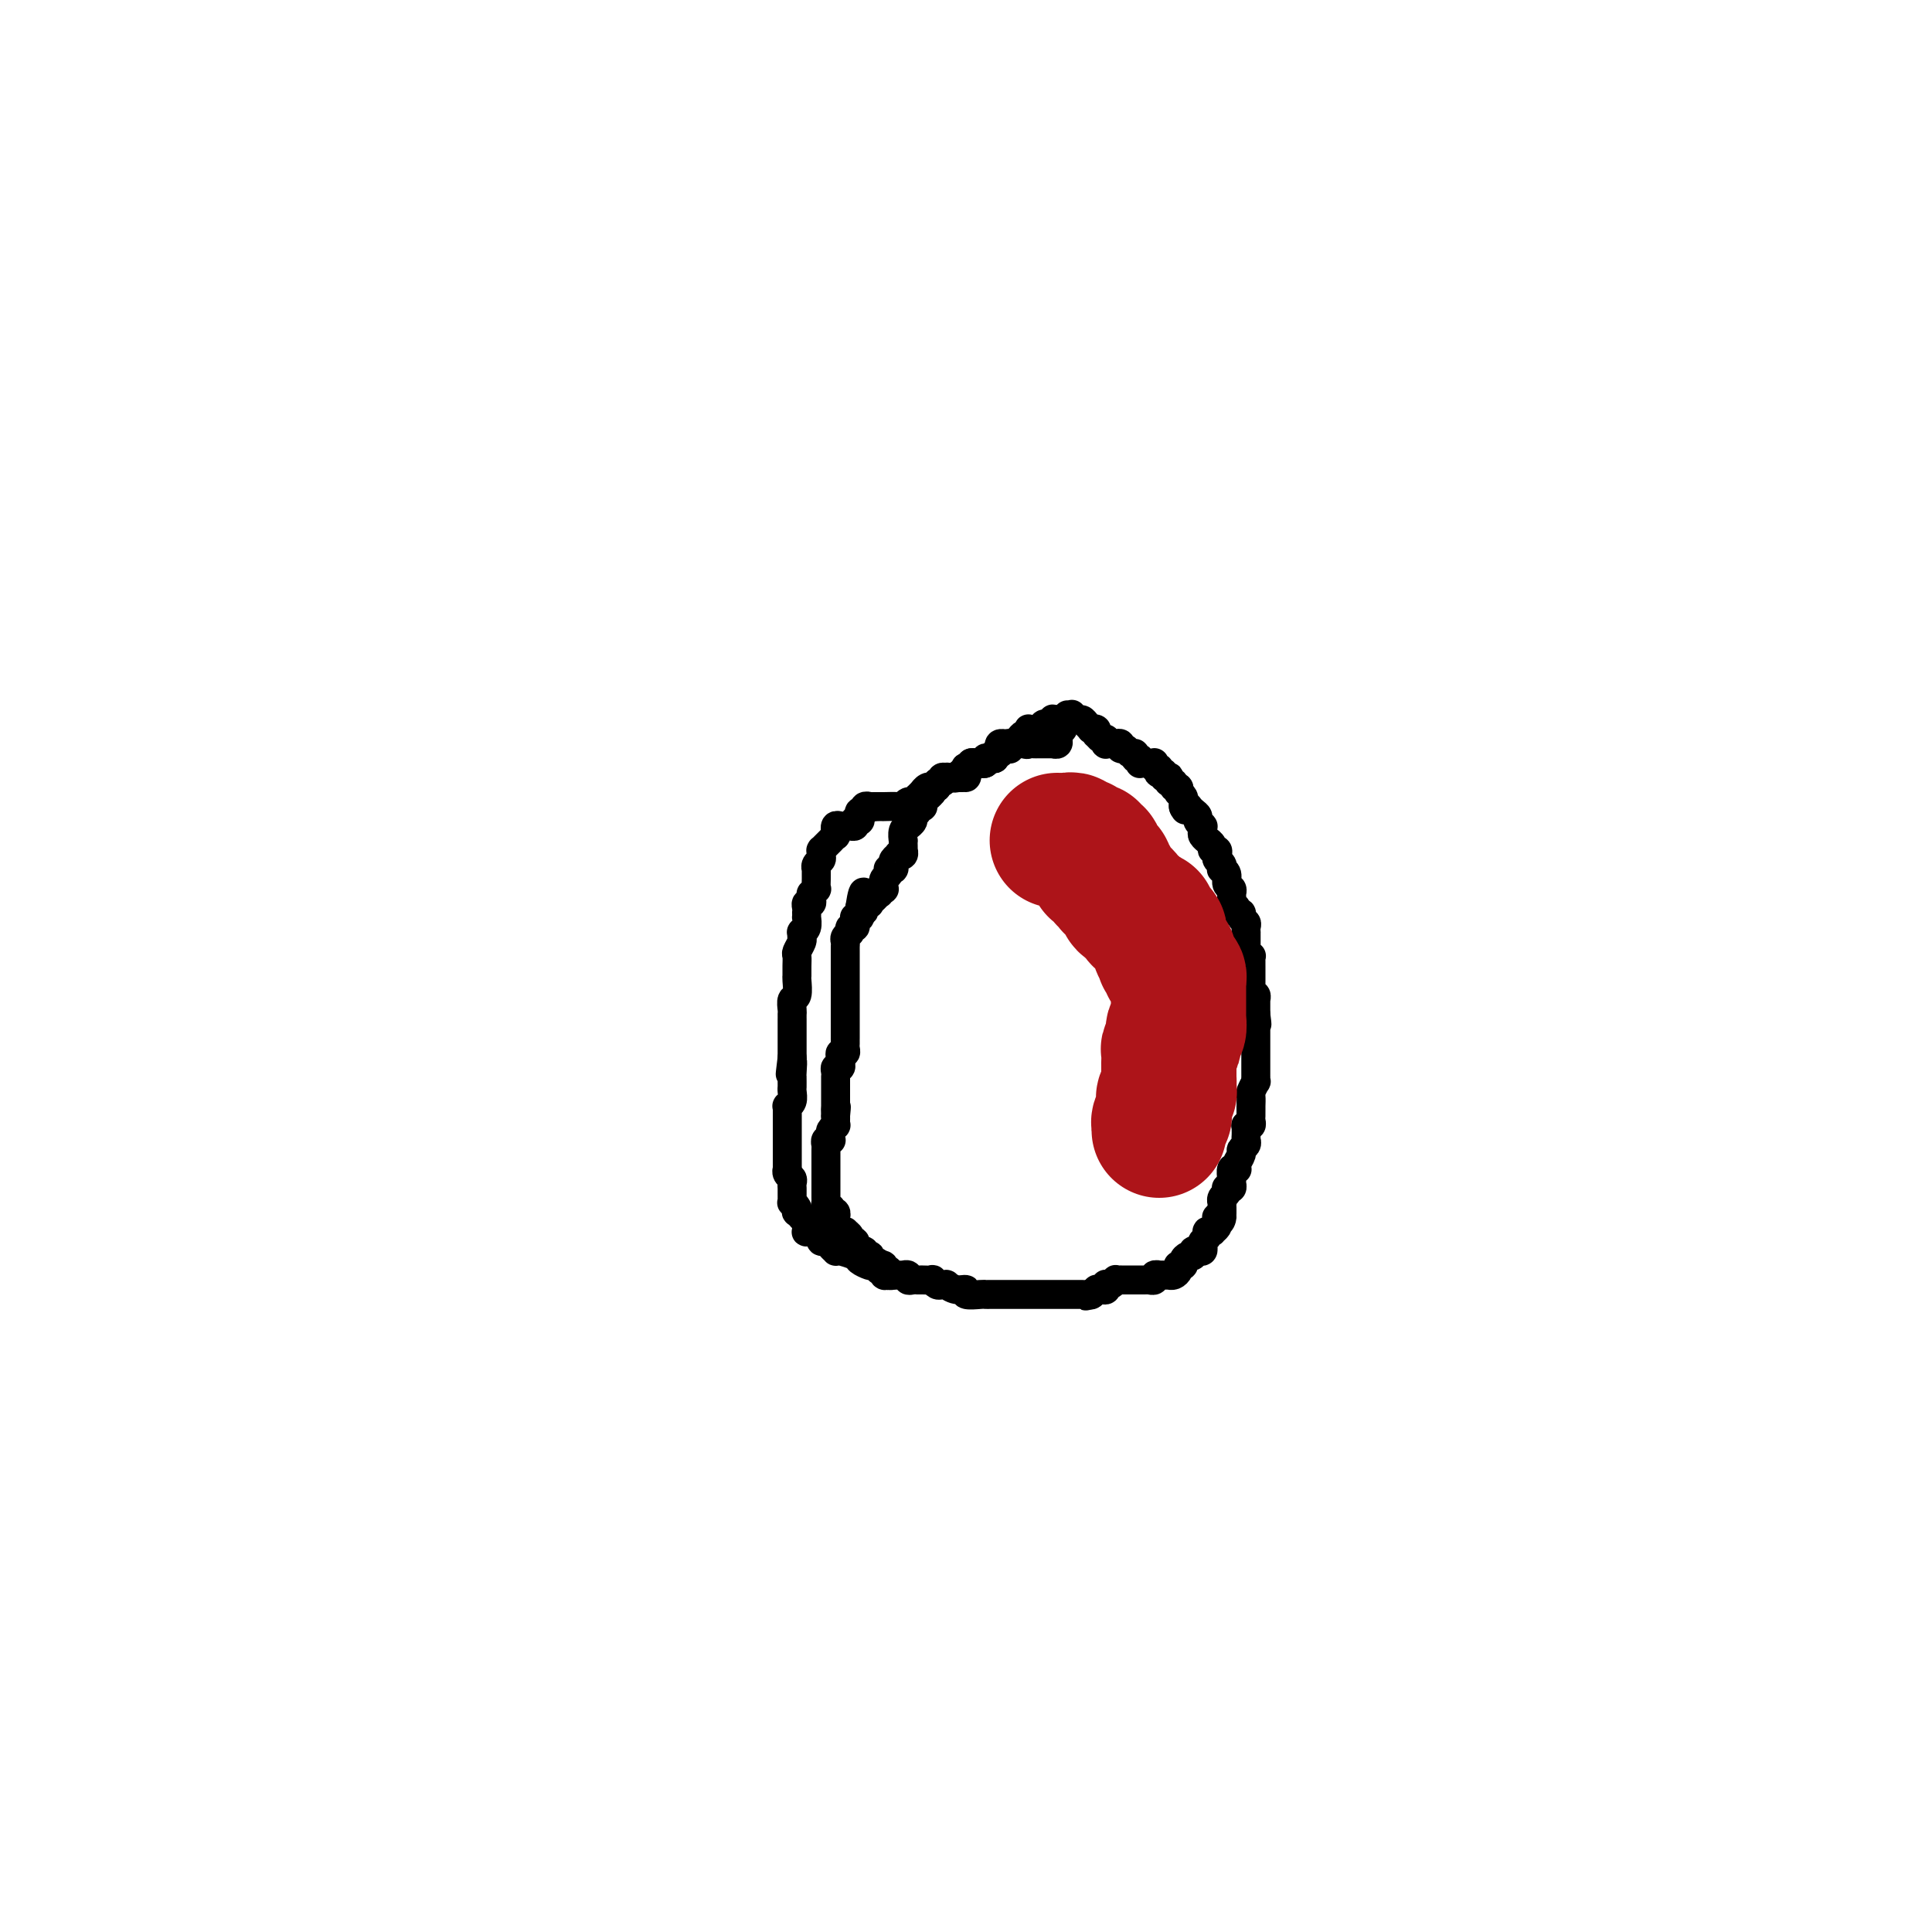 <svg viewBox='0 0 400 400' version='1.1' xmlns='http://www.w3.org/2000/svg' xmlns:xlink='http://www.w3.org/1999/xlink'><g fill='none' stroke='#000000' stroke-width='6' stroke-linecap='round' stroke-linejoin='round'><path d='M221,148c0.424,0.002 0.849,0.005 1,0c0.151,-0.005 0.029,-0.016 0,0c-0.029,0.016 0.033,0.060 0,0c-0.033,-0.060 -0.163,-0.222 0,0c0.163,0.222 0.618,0.830 1,1c0.382,0.170 0.690,-0.098 1,0c0.310,0.098 0.623,0.561 1,1c0.377,0.439 0.819,0.854 1,1c0.181,0.146 0.100,0.024 0,0c-0.100,-0.024 -0.220,0.050 0,0c0.220,-0.050 0.781,-0.225 1,0c0.219,0.225 0.098,0.849 0,1c-0.098,0.151 -0.171,-0.170 0,0c0.171,0.170 0.586,0.830 1,1c0.414,0.170 0.828,-0.151 1,0c0.172,0.151 0.103,0.772 0,1c-0.103,0.228 -0.239,0.061 0,0c0.239,-0.061 0.853,-0.018 1,0c0.147,0.018 -0.172,0.009 0,0c0.172,-0.009 0.834,-0.018 1,0c0.166,0.018 -0.163,0.061 0,0c0.163,-0.061 0.818,-0.228 1,0c0.182,0.228 -0.110,0.850 0,1c0.110,0.150 0.622,-0.171 1,0c0.378,0.171 0.623,0.834 1,1c0.377,0.166 0.886,-0.166 1,0c0.114,0.166 -0.166,0.829 0,1c0.166,0.171 0.780,-0.150 1,0c0.220,0.150 0.048,0.772 0,1c-0.048,0.228 0.029,0.061 0,0c-0.029,-0.061 -0.166,-0.016 0,0c0.166,0.016 0.633,0.003 1,0c0.367,-0.003 0.633,0.003 1,0c0.367,-0.003 0.834,-0.016 1,0c0.166,0.016 0.031,0.061 0,0c-0.031,-0.061 0.043,-0.226 0,0c-0.043,0.226 -0.204,0.844 0,1c0.204,0.156 0.772,-0.151 1,0c0.228,0.151 0.117,0.759 0,1c-0.117,0.241 -0.241,0.116 0,0c0.241,-0.116 0.848,-0.223 1,0c0.152,0.223 -0.151,0.777 0,1c0.151,0.223 0.758,0.116 1,0c0.242,-0.116 0.121,-0.243 0,0c-0.121,0.243 -0.242,0.854 0,1c0.242,0.146 0.849,-0.172 1,0c0.151,0.172 -0.152,0.834 0,1c0.152,0.166 0.759,-0.163 1,0c0.241,0.163 0.117,0.817 0,1c-0.117,0.183 -0.227,-0.106 0,0c0.227,0.106 0.792,0.605 1,1c0.208,0.395 0.059,0.684 0,1c-0.059,0.316 -0.030,0.658 0,1'/><path d='M245,167c0.864,1.389 0.025,0.361 0,0c-0.025,-0.361 0.763,-0.056 1,0c0.237,0.056 -0.076,-0.139 0,0c0.076,0.139 0.542,0.612 1,1c0.458,0.388 0.907,0.692 1,1c0.093,0.308 -0.171,0.622 0,1c0.171,0.378 0.777,0.822 1,1c0.223,0.178 0.064,0.090 0,0c-0.064,-0.090 -0.032,-0.183 0,0c0.032,0.183 0.065,0.640 0,1c-0.065,0.360 -0.229,0.622 0,1c0.229,0.378 0.850,0.871 1,1c0.150,0.129 -0.170,-0.106 0,0c0.170,0.106 0.829,0.553 1,1c0.171,0.447 -0.147,0.893 0,1c0.147,0.107 0.758,-0.125 1,0c0.242,0.125 0.116,0.607 0,1c-0.116,0.393 -0.223,0.696 0,1c0.223,0.304 0.777,0.610 1,1c0.223,0.390 0.116,0.864 0,1c-0.116,0.136 -0.241,-0.066 0,0c0.241,0.066 0.850,0.399 1,1c0.150,0.601 -0.157,1.471 0,2c0.157,0.529 0.778,0.719 1,1c0.222,0.281 0.044,0.654 0,1c-0.044,0.346 0.045,0.666 0,1c-0.045,0.334 -0.223,0.681 0,1c0.223,0.319 0.848,0.610 1,1c0.152,0.390 -0.170,0.878 0,1c0.170,0.122 0.830,-0.121 1,0c0.170,0.121 -0.151,0.607 0,1c0.151,0.393 0.772,0.694 1,1c0.228,0.306 0.061,0.617 0,1c-0.061,0.383 -0.016,0.837 0,1c0.016,0.163 0.004,0.033 0,0c-0.004,-0.033 -0.001,0.029 0,0c0.001,-0.029 0.000,-0.149 0,0c-0.000,0.149 -0.000,0.566 0,1c0.000,0.434 0.000,0.886 0,1c-0.000,0.114 -0.001,-0.109 0,0c0.001,0.109 0.004,0.551 0,1c-0.004,0.449 -0.015,0.904 0,1c0.015,0.096 0.057,-0.168 0,0c-0.057,0.168 -0.211,0.767 0,1c0.211,0.233 0.789,0.100 1,0c0.211,-0.100 0.057,-0.168 0,0c-0.057,0.168 -0.015,0.571 0,1c0.015,0.429 0.004,0.885 0,1c-0.004,0.115 -0.001,-0.110 0,0c0.001,0.110 0.000,0.554 0,1c-0.000,0.446 0.000,0.893 0,1c-0.000,0.107 -0.001,-0.125 0,0c0.001,0.125 0.004,0.607 0,1c-0.004,0.393 -0.015,0.698 0,1c0.015,0.302 0.057,0.603 0,1c-0.057,0.397 -0.211,0.890 0,1c0.211,0.110 0.789,-0.164 1,0c0.211,0.164 0.057,0.765 0,1c-0.057,0.235 -0.015,0.105 0,0c0.015,-0.105 0.004,-0.186 0,0c-0.004,0.186 -0.001,0.637 0,1c0.001,0.363 0.000,0.636 0,1c-0.000,0.364 -0.000,0.818 0,1c0.000,0.182 0.000,0.091 0,0'/><path d='M260,210c0.464,3.487 0.124,1.704 0,1c-0.124,-0.704 -0.033,-0.330 0,0c0.033,0.330 0.009,0.614 0,1c-0.009,0.386 -0.002,0.873 0,1c0.002,0.127 0.001,-0.106 0,0c-0.001,0.106 -0.000,0.549 0,1c0.000,0.451 0.000,0.908 0,1c-0.000,0.092 -0.000,-0.183 0,0c0.000,0.183 0.000,0.822 0,1c-0.000,0.178 -0.000,-0.106 0,0c0.000,0.106 0.000,0.603 0,1c-0.000,0.397 0.000,0.694 0,1c-0.000,0.306 -0.000,0.621 0,1c0.000,0.379 0.000,0.822 0,1c-0.000,0.178 -0.000,0.090 0,0c0.000,-0.090 0.000,-0.183 0,0c-0.000,0.183 -0.000,0.642 0,1c0.000,0.358 0.001,0.616 0,1c-0.001,0.384 -0.004,0.895 0,1c0.004,0.105 0.015,-0.194 0,0c-0.015,0.194 -0.057,0.883 0,1c0.057,0.117 0.211,-0.336 0,0c-0.211,0.336 -0.789,1.462 -1,2c-0.211,0.538 -0.057,0.487 0,1c0.057,0.513 0.015,1.591 0,2c-0.015,0.409 -0.004,0.151 0,0c0.004,-0.151 0.002,-0.194 0,0c-0.002,0.194 -0.004,0.626 0,1c0.004,0.374 0.015,0.689 0,1c-0.015,0.311 -0.057,0.618 0,1c0.057,0.382 0.211,0.838 0,1c-0.211,0.162 -0.789,0.028 -1,0c-0.211,-0.028 -0.057,0.048 0,0c0.057,-0.048 0.015,-0.220 0,0c-0.015,0.220 -0.003,0.832 0,1c0.003,0.168 -0.003,-0.110 0,0c0.003,0.110 0.016,0.606 0,1c-0.016,0.394 -0.061,0.687 0,1c0.061,0.313 0.226,0.648 0,1c-0.226,0.352 -0.844,0.722 -1,1c-0.156,0.278 0.151,0.465 0,1c-0.151,0.535 -0.758,1.418 -1,2c-0.242,0.582 -0.118,0.863 0,1c0.118,0.137 0.229,0.132 0,0c-0.229,-0.132 -0.797,-0.389 -1,0c-0.203,0.389 -0.041,1.424 0,2c0.041,0.576 -0.041,0.693 0,1c0.041,0.307 0.203,0.803 0,1c-0.203,0.197 -0.772,0.095 -1,0c-0.228,-0.095 -0.114,-0.184 0,0c0.114,0.184 0.227,0.641 0,1c-0.227,0.359 -0.793,0.622 -1,1c-0.207,0.378 -0.056,0.872 0,1c0.056,0.128 0.015,-0.110 0,0c-0.015,0.110 -0.004,0.568 0,1c0.004,0.432 0.001,0.838 0,1c-0.001,0.162 -0.001,0.081 0,0'/><path d='M253,251c-0.867,3.162 -0.035,1.568 0,1c0.035,-0.568 -0.727,-0.110 -1,0c-0.273,0.110 -0.058,-0.128 0,0c0.058,0.128 -0.041,0.623 0,1c0.041,0.377 0.221,0.636 0,1c-0.221,0.364 -0.843,0.833 -1,1c-0.157,0.167 0.150,0.034 0,0c-0.150,-0.034 -0.758,0.032 -1,0c-0.242,-0.032 -0.117,-0.163 0,0c0.117,0.163 0.225,0.618 0,1c-0.225,0.382 -0.782,0.690 -1,1c-0.218,0.310 -0.096,0.623 0,1c0.096,0.377 0.167,0.818 0,1c-0.167,0.182 -0.571,0.104 -1,0c-0.429,-0.104 -0.885,-0.234 -1,0c-0.115,0.234 0.109,0.833 0,1c-0.109,0.167 -0.551,-0.099 -1,0c-0.449,0.099 -0.905,0.562 -1,1c-0.095,0.438 0.171,0.852 0,1c-0.171,0.148 -0.781,0.029 -1,0c-0.219,-0.029 -0.048,0.031 0,0c0.048,-0.031 -0.026,-0.152 0,0c0.026,0.152 0.153,0.577 0,1c-0.153,0.423 -0.585,0.845 -1,1c-0.415,0.155 -0.814,0.042 -1,0c-0.186,-0.042 -0.159,-0.012 0,0c0.159,0.012 0.450,0.007 0,0c-0.450,-0.007 -1.641,-0.016 -2,0c-0.359,0.016 0.115,0.057 0,0c-0.115,-0.057 -0.818,-0.211 -1,0c-0.182,0.211 0.158,0.789 0,1c-0.158,0.211 -0.813,0.057 -1,0c-0.187,-0.057 0.094,-0.015 0,0c-0.094,0.015 -0.563,0.004 -1,0c-0.437,-0.004 -0.841,-0.001 -1,0c-0.159,0.001 -0.071,0.000 0,0c0.071,-0.000 0.125,-0.000 0,0c-0.125,0.000 -0.430,0.000 -1,0c-0.570,-0.000 -1.406,-0.001 -2,0c-0.594,0.001 -0.947,0.004 -1,0c-0.053,-0.004 0.192,-0.015 0,0c-0.192,0.015 -0.822,0.056 -1,0c-0.178,-0.056 0.097,-0.207 0,0c-0.097,0.207 -0.564,0.773 -1,1c-0.436,0.227 -0.839,0.114 -1,0c-0.161,-0.114 -0.081,-0.228 0,0c0.081,0.228 0.162,0.797 0,1c-0.162,0.203 -0.565,0.041 -1,0c-0.435,-0.041 -0.900,0.041 -1,0c-0.100,-0.041 0.165,-0.203 0,0c-0.165,0.203 -0.762,0.772 -1,1c-0.238,0.228 -0.119,0.114 0,0'/><path d='M226,268c-2.428,0.619 -0.497,0.166 0,0c0.497,-0.166 -0.442,-0.044 -1,0c-0.558,0.044 -0.737,0.012 -1,0c-0.263,-0.012 -0.609,-0.003 -1,0c-0.391,0.003 -0.825,0.001 -1,0c-0.175,-0.001 -0.089,-0.000 0,0c0.089,0.000 0.182,0.000 0,0c-0.182,-0.000 -0.639,-0.000 -1,0c-0.361,0.000 -0.626,0.000 -1,0c-0.374,-0.000 -0.856,-0.000 -1,0c-0.144,0.000 0.049,0.000 0,0c-0.049,-0.000 -0.342,-0.000 -1,0c-0.658,0.000 -1.683,0.000 -2,0c-0.317,-0.000 0.072,-0.000 0,0c-0.072,0.000 -0.607,0.000 -1,0c-0.393,-0.000 -0.644,0.000 -1,0c-0.356,-0.000 -0.816,-0.000 -1,0c-0.184,0.000 -0.090,0.000 0,0c0.090,-0.000 0.178,-0.000 0,0c-0.178,0.000 -0.620,0.000 -1,0c-0.380,-0.000 -0.697,-0.000 -1,0c-0.303,0.000 -0.592,0.000 -1,0c-0.408,-0.000 -0.935,-0.000 -1,0c-0.065,0.000 0.333,0.000 0,0c-0.333,-0.000 -1.396,-0.000 -2,0c-0.604,0.000 -0.748,0.001 -1,0c-0.252,-0.001 -0.612,-0.004 -1,0c-0.388,0.004 -0.803,0.016 -1,0c-0.197,-0.016 -0.176,-0.061 -1,0c-0.824,0.061 -2.493,0.227 -3,0c-0.507,-0.227 0.148,-0.846 0,-1c-0.148,-0.154 -1.100,0.156 -2,0c-0.900,-0.156 -1.748,-0.778 -2,-1c-0.252,-0.222 0.092,-0.046 0,0c-0.092,0.046 -0.621,-0.040 -1,0c-0.379,0.040 -0.610,0.207 -1,0c-0.390,-0.207 -0.941,-0.788 -1,-1c-0.059,-0.212 0.372,-0.057 0,0c-0.372,0.057 -1.549,0.015 -2,0c-0.451,-0.015 -0.176,-0.004 0,0c0.176,0.004 0.253,0.002 0,0c-0.253,-0.002 -0.837,-0.004 -1,0c-0.163,0.004 0.096,0.015 0,0c-0.096,-0.015 -0.548,-0.057 -1,0c-0.452,0.057 -0.905,0.211 -1,0c-0.095,-0.211 0.168,-0.789 0,-1c-0.168,-0.211 -0.766,-0.057 -1,0c-0.234,0.057 -0.105,0.016 0,0c0.105,-0.016 0.187,-0.008 0,0c-0.187,0.008 -0.642,0.016 -1,0c-0.358,-0.016 -0.618,-0.056 -1,0c-0.382,0.056 -0.886,0.207 -1,0c-0.114,-0.207 0.163,-0.774 0,-1c-0.163,-0.226 -0.765,-0.112 -1,0c-0.235,0.112 -0.102,0.223 0,0c0.102,-0.223 0.172,-0.778 0,-1c-0.172,-0.222 -0.586,-0.111 -1,0'/><path d='M182,262c-2.740,-0.863 -0.589,-0.021 0,0c0.589,0.021 -0.382,-0.778 -1,-1c-0.618,-0.222 -0.882,0.133 -1,0c-0.118,-0.133 -0.088,-0.753 0,-1c0.088,-0.247 0.235,-0.119 0,0c-0.235,0.119 -0.851,0.229 -1,0c-0.149,-0.229 0.170,-0.797 0,-1c-0.170,-0.203 -0.831,-0.039 -1,0c-0.169,0.039 0.152,-0.046 0,0c-0.152,0.046 -0.777,0.223 -1,0c-0.223,-0.223 -0.045,-0.847 0,-1c0.045,-0.153 -0.045,0.166 0,0c0.045,-0.166 0.223,-0.815 0,-1c-0.223,-0.185 -0.848,0.094 -1,0c-0.152,-0.094 0.171,-0.561 0,-1c-0.171,-0.439 -0.834,-0.849 -1,-1c-0.166,-0.151 0.166,-0.043 0,0c-0.166,0.043 -0.829,0.022 -1,0c-0.171,-0.022 0.150,-0.043 0,0c-0.150,0.043 -0.772,0.151 -1,0c-0.228,-0.151 -0.061,-0.563 0,-1c0.061,-0.437 0.016,-0.901 0,-1c-0.016,-0.099 -0.003,0.166 0,0c0.003,-0.166 -0.003,-0.763 0,-1c0.003,-0.237 0.015,-0.115 0,0c-0.015,0.115 -0.055,0.223 0,0c0.055,-0.223 0.207,-0.777 0,-1c-0.207,-0.223 -0.773,-0.116 -1,0c-0.227,0.116 -0.113,0.242 0,0c0.113,-0.242 0.226,-0.853 0,-1c-0.226,-0.147 -0.793,0.168 -1,0c-0.207,-0.168 -0.056,-0.819 0,-1c0.056,-0.181 0.015,0.109 0,0c-0.015,-0.109 -0.004,-0.617 0,-1c0.004,-0.383 0.001,-0.642 0,-1c-0.001,-0.358 -0.000,-0.817 0,-1c0.000,-0.183 0.000,-0.090 0,0c-0.000,0.090 -0.000,0.178 0,0c0.000,-0.178 0.000,-0.622 0,-1c-0.000,-0.378 -0.000,-0.689 0,-1c0.000,-0.311 0.000,-0.622 0,-1c-0.000,-0.378 -0.000,-0.822 0,-1c0.000,-0.178 0.000,-0.090 0,0c-0.000,0.090 -0.000,0.183 0,0c0.000,-0.183 0.000,-0.640 0,-1c-0.000,-0.360 -0.000,-0.622 0,-1c0.000,-0.378 0.000,-0.871 0,-1c-0.000,-0.129 -0.001,0.105 0,0c0.001,-0.105 0.004,-0.550 0,-1c-0.004,-0.450 -0.015,-0.904 0,-1c0.015,-0.096 0.057,0.167 0,0c-0.057,-0.167 -0.212,-0.766 0,-1c0.212,-0.234 0.793,-0.105 1,0c0.207,0.105 0.041,0.187 0,0c-0.041,-0.187 0.041,-0.641 0,-1c-0.041,-0.359 -0.207,-0.621 0,-1c0.207,-0.379 0.788,-0.875 1,-1c0.212,-0.125 0.057,0.120 0,0c-0.057,-0.120 -0.016,-0.606 0,-1c0.016,-0.394 0.008,-0.697 0,-1'/><path d='M173,231c0.309,-3.106 0.083,-1.373 0,-1c-0.083,0.373 -0.022,-0.616 0,-1c0.022,-0.384 0.006,-0.163 0,0c-0.006,0.163 -0.002,0.269 0,0c0.002,-0.269 0.000,-0.912 0,-1c-0.000,-0.088 -0.000,0.379 0,0c0.000,-0.379 0.000,-1.603 0,-2c-0.000,-0.397 0.000,0.033 0,0c-0.000,-0.033 -0.000,-0.530 0,-1c0.000,-0.470 0.000,-0.913 0,-1c-0.000,-0.087 -0.001,0.183 0,0c0.001,-0.183 0.004,-0.819 0,-1c-0.004,-0.181 -0.015,0.091 0,0c0.015,-0.091 0.057,-0.546 0,-1c-0.057,-0.454 -0.211,-0.905 0,-1c0.211,-0.095 0.789,0.168 1,0c0.211,-0.168 0.056,-0.767 0,-1c-0.056,-0.233 -0.011,-0.100 0,0c0.011,0.100 -0.011,0.167 0,0c0.011,-0.167 0.056,-0.569 0,-1c-0.056,-0.431 -0.211,-0.890 0,-1c0.211,-0.110 0.789,0.130 1,0c0.211,-0.130 0.057,-0.631 0,-1c-0.057,-0.369 -0.015,-0.606 0,-1c0.015,-0.394 0.004,-0.946 0,-1c-0.004,-0.054 -0.001,0.389 0,0c0.001,-0.389 0.000,-1.611 0,-2c-0.000,-0.389 -0.000,0.054 0,0c0.000,-0.054 0.000,-0.606 0,-1c-0.000,-0.394 -0.000,-0.630 0,-1c0.000,-0.370 0.000,-0.873 0,-1c-0.000,-0.127 -0.000,0.124 0,0c0.000,-0.124 0.000,-0.621 0,-1c-0.000,-0.379 -0.000,-0.640 0,-1c0.000,-0.360 0.000,-0.817 0,-1c-0.000,-0.183 -0.000,-0.090 0,0c0.000,0.090 0.000,0.179 0,0c-0.000,-0.179 0.000,-0.626 0,-1c-0.000,-0.374 -0.000,-0.674 0,-1c0.000,-0.326 0.000,-0.679 0,-1c-0.000,-0.321 -0.000,-0.612 0,-1c0.000,-0.388 0.000,-0.874 0,-1c-0.000,-0.126 -0.000,0.107 0,0c0.000,-0.107 0.000,-0.554 0,-1c-0.000,-0.446 -0.000,-0.889 0,-1c0.000,-0.111 0.000,0.111 0,0c-0.000,-0.111 -0.000,-0.554 0,-1c0.000,-0.446 0.000,-0.893 0,-1c-0.000,-0.107 -0.001,0.126 0,0c0.001,-0.126 0.004,-0.612 0,-1c-0.004,-0.388 -0.015,-0.679 0,-1c0.015,-0.321 0.057,-0.673 0,-1c-0.057,-0.327 -0.212,-0.627 0,-1c0.212,-0.373 0.793,-0.817 1,-1c0.207,-0.183 0.041,-0.104 0,0c-0.041,0.104 0.042,0.235 0,0c-0.042,-0.235 -0.208,-0.834 0,-1c0.208,-0.166 0.792,0.100 1,0c0.208,-0.100 0.042,-0.567 0,-1c-0.042,-0.433 0.041,-0.833 0,-1c-0.041,-0.167 -0.207,-0.100 0,0c0.207,0.100 0.788,0.233 1,0c0.212,-0.233 0.057,-0.832 0,-1c-0.057,-0.168 -0.016,0.095 0,0c0.016,-0.095 0.008,-0.547 0,-1'/><path d='M178,188c1.017,-6.592 1.060,-1.573 1,0c-0.060,1.573 -0.223,-0.301 0,-1c0.223,-0.699 0.830,-0.225 1,0c0.170,0.225 -0.099,0.200 0,0c0.099,-0.200 0.566,-0.576 1,-1c0.434,-0.424 0.834,-0.897 1,-1c0.166,-0.103 0.097,0.165 0,0c-0.097,-0.165 -0.222,-0.761 0,-1c0.222,-0.239 0.791,-0.120 1,0c0.209,0.120 0.060,0.239 0,0c-0.060,-0.239 -0.030,-0.838 0,-1c0.030,-0.162 0.060,0.114 0,0c-0.060,-0.114 -0.208,-0.618 0,-1c0.208,-0.382 0.774,-0.641 1,-1c0.226,-0.359 0.112,-0.817 0,-1c-0.112,-0.183 -0.222,-0.091 0,0c0.222,0.091 0.776,0.182 1,0c0.224,-0.182 0.116,-0.636 0,-1c-0.116,-0.364 -0.241,-0.637 0,-1c0.241,-0.363 0.849,-0.814 1,-1c0.151,-0.186 -0.156,-0.106 0,0c0.156,0.106 0.774,0.240 1,0c0.226,-0.240 0.061,-0.853 0,-1c-0.061,-0.147 -0.016,0.173 0,0c0.016,-0.173 0.003,-0.837 0,-1c-0.003,-0.163 0.003,0.177 0,0c-0.003,-0.177 -0.015,-0.871 0,-1c0.015,-0.129 0.055,0.306 0,0c-0.055,-0.306 -0.207,-1.353 0,-2c0.207,-0.647 0.772,-0.894 1,-1c0.228,-0.106 0.117,-0.070 0,0c-0.117,0.070 -0.241,0.173 0,0c0.241,-0.173 0.848,-0.621 1,-1c0.152,-0.379 -0.152,-0.690 0,-1c0.152,-0.310 0.759,-0.618 1,-1c0.241,-0.382 0.117,-0.837 0,-1c-0.117,-0.163 -0.228,-0.034 0,0c0.228,0.034 0.796,-0.028 1,0c0.204,0.028 0.044,0.148 0,0c-0.044,-0.148 0.027,-0.562 0,-1c-0.027,-0.438 -0.151,-0.901 0,-1c0.151,-0.099 0.577,0.166 1,0c0.423,-0.166 0.844,-0.763 1,-1c0.156,-0.237 0.046,-0.115 0,0c-0.046,0.115 -0.027,0.223 0,0c0.027,-0.223 0.064,-0.777 0,-1c-0.064,-0.223 -0.228,-0.116 0,0c0.228,0.116 0.850,0.241 1,0c0.150,-0.241 -0.170,-0.849 0,-1c0.170,-0.151 0.829,0.156 1,0c0.171,-0.156 -0.148,-0.774 0,-1c0.148,-0.226 0.762,-0.061 1,0c0.238,0.061 0.102,0.016 0,0c-0.102,-0.016 -0.168,-0.004 0,0c0.168,0.004 0.571,0.001 1,0c0.429,-0.001 0.885,-0.000 1,0c0.115,0.000 -0.110,0.000 0,0c0.110,-0.000 0.555,-0.000 1,0'/><path d='M199,161c1.618,-0.863 1.165,-0.021 1,0c-0.165,0.021 -0.040,-0.778 0,-1c0.040,-0.222 -0.004,0.133 0,0c0.004,-0.133 0.056,-0.754 0,-1c-0.056,-0.246 -0.222,-0.119 0,0c0.222,0.119 0.830,0.228 1,0c0.170,-0.228 -0.099,-0.793 0,-1c0.099,-0.207 0.566,-0.054 1,0c0.434,0.054 0.833,0.011 1,0c0.167,-0.011 0.100,0.011 0,0c-0.100,-0.011 -0.233,-0.054 0,0c0.233,0.054 0.833,0.207 1,0c0.167,-0.207 -0.100,-0.772 0,-1c0.100,-0.228 0.566,-0.117 1,0c0.434,0.117 0.837,0.242 1,0c0.163,-0.242 0.086,-0.850 0,-1c-0.086,-0.150 -0.181,0.157 0,0c0.181,-0.157 0.637,-0.778 1,-1c0.363,-0.222 0.632,-0.045 1,0c0.368,0.045 0.833,-0.040 1,0c0.167,0.040 0.035,0.207 0,0c-0.035,-0.207 0.028,-0.788 0,-1c-0.028,-0.212 -0.148,-0.057 0,0c0.148,0.057 0.565,0.015 1,0c0.435,-0.015 0.887,-0.004 1,0c0.113,0.004 -0.114,0.001 0,0c0.114,-0.001 0.569,-0.000 1,0c0.431,0.000 0.837,0.000 1,0c0.163,-0.000 0.081,-0.000 0,0'/><path d='M213,154c2.179,-1.083 0.626,-0.290 0,0c-0.626,0.290 -0.326,0.078 0,0c0.326,-0.078 0.679,-0.021 1,0c0.321,0.021 0.612,0.006 1,0c0.388,-0.006 0.873,-0.002 1,0c0.127,0.002 -0.106,0.002 0,0c0.106,-0.002 0.550,-0.004 1,0c0.450,0.004 0.905,0.016 1,0c0.095,-0.016 -0.170,-0.060 0,0c0.170,0.060 0.777,0.222 1,0c0.223,-0.222 0.064,-0.829 0,-1c-0.064,-0.171 -0.031,0.095 0,0c0.031,-0.095 0.062,-0.551 0,-1c-0.062,-0.449 -0.217,-0.891 0,-1c0.217,-0.109 0.805,0.114 1,0c0.195,-0.114 -0.003,-0.567 0,-1c0.003,-0.433 0.207,-0.848 0,-1c-0.207,-0.152 -0.825,-0.041 -1,0c-0.175,0.041 0.093,0.012 0,0c-0.093,-0.012 -0.546,-0.006 -1,0'/><path d='M218,149c-0.110,-0.551 0.115,0.570 0,1c-0.115,0.430 -0.570,0.168 -1,0c-0.430,-0.168 -0.836,-0.241 -1,0c-0.164,0.241 -0.086,0.797 0,1c0.086,0.203 0.181,0.053 0,0c-0.181,-0.053 -0.637,-0.011 -1,0c-0.363,0.011 -0.632,-0.011 -1,0c-0.368,0.011 -0.834,0.055 -1,0c-0.166,-0.055 -0.034,-0.208 0,0c0.034,0.208 -0.032,0.777 0,1c0.032,0.223 0.163,0.098 0,0c-0.163,-0.098 -0.618,-0.170 -1,0c-0.382,0.170 -0.690,0.581 -1,1c-0.310,0.419 -0.623,0.844 -1,1c-0.377,0.156 -0.818,0.042 -1,0c-0.182,-0.042 -0.105,-0.012 0,0c0.105,0.012 0.238,0.006 0,0c-0.238,-0.006 -0.847,-0.012 -1,0c-0.153,0.012 0.151,0.040 0,0c-0.151,-0.040 -0.758,-0.150 -1,0c-0.242,0.150 -0.121,0.561 0,1c0.121,0.439 0.240,0.906 0,1c-0.240,0.094 -0.839,-0.185 -1,0c-0.161,0.185 0.116,0.834 0,1c-0.116,0.166 -0.623,-0.152 -1,0c-0.377,0.152 -0.622,0.773 -1,1c-0.378,0.227 -0.890,0.060 -1,0c-0.110,-0.060 0.182,-0.012 0,0c-0.182,0.012 -0.837,-0.010 -1,0c-0.163,0.010 0.166,0.054 0,0c-0.166,-0.054 -0.828,-0.207 -1,0c-0.172,0.207 0.147,0.772 0,1c-0.147,0.228 -0.760,0.117 -1,0c-0.240,-0.117 -0.105,-0.242 0,0c0.105,0.242 0.182,0.849 0,1c-0.182,0.151 -0.623,-0.155 -1,0c-0.377,0.155 -0.689,0.773 -1,1c-0.311,0.227 -0.622,0.065 -1,0c-0.378,-0.065 -0.823,-0.033 -1,0c-0.177,0.033 -0.085,0.065 0,0c0.085,-0.065 0.162,-0.228 0,0c-0.162,0.228 -0.565,0.846 -1,1c-0.435,0.154 -0.904,-0.156 -1,0c-0.096,0.156 0.180,0.778 0,1c-0.180,0.222 -0.818,0.044 -1,0c-0.182,-0.044 0.091,0.045 0,0c-0.091,-0.045 -0.545,-0.223 -1,0c-0.455,0.223 -0.909,0.848 -1,1c-0.091,0.152 0.183,-0.171 0,0c-0.183,0.171 -0.823,0.834 -1,1c-0.177,0.166 0.110,-0.166 0,0c-0.110,0.166 -0.615,0.829 -1,1c-0.385,0.171 -0.648,-0.150 -1,0c-0.352,0.150 -0.792,0.772 -1,1c-0.208,0.228 -0.185,0.061 -1,0c-0.815,-0.061 -2.470,-0.016 -3,0c-0.530,0.016 0.064,0.004 0,0c-0.064,-0.004 -0.786,-0.001 -1,0c-0.214,0.001 0.082,0.000 0,0c-0.082,-0.000 -0.541,-0.000 -1,0'/><path d='M181,167c-1.399,0.172 -0.897,0.101 -1,0c-0.103,-0.101 -0.811,-0.234 -1,0c-0.189,0.234 0.142,0.833 0,1c-0.142,0.167 -0.756,-0.100 -1,0c-0.244,0.100 -0.117,0.566 0,1c0.117,0.434 0.225,0.834 0,1c-0.225,0.166 -0.781,0.097 -1,0c-0.219,-0.097 -0.100,-0.222 0,0c0.100,0.222 0.181,0.790 0,1c-0.181,0.210 -0.623,0.060 -1,0c-0.377,-0.060 -0.689,-0.031 -1,0c-0.311,0.031 -0.619,0.065 -1,0c-0.381,-0.065 -0.833,-0.229 -1,0c-0.167,0.229 -0.049,0.850 0,1c0.049,0.150 0.028,-0.171 0,0c-0.028,0.171 -0.063,0.833 0,1c0.063,0.167 0.223,-0.162 0,0c-0.223,0.162 -0.830,0.814 -1,1c-0.170,0.186 0.098,-0.095 0,0c-0.098,0.095 -0.562,0.564 -1,1c-0.438,0.436 -0.848,0.838 -1,1c-0.152,0.162 -0.044,0.085 0,0c0.044,-0.085 0.026,-0.177 0,0c-0.026,0.177 -0.060,0.622 0,1c0.060,0.378 0.212,0.689 0,1c-0.212,0.311 -0.789,0.623 -1,1c-0.211,0.377 -0.056,0.821 0,1c0.056,0.179 0.015,0.094 0,0c-0.015,-0.094 -0.003,-0.198 0,0c0.003,0.198 -0.003,0.698 0,1c0.003,0.302 0.015,0.406 0,1c-0.015,0.594 -0.057,1.679 0,2c0.057,0.321 0.212,-0.120 0,0c-0.212,0.120 -0.793,0.802 -1,1c-0.207,0.198 -0.041,-0.088 0,0c0.041,0.088 -0.041,0.549 0,1c0.041,0.451 0.207,0.890 0,1c-0.207,0.110 -0.788,-0.110 -1,0c-0.212,0.110 -0.057,0.550 0,1c0.057,0.450 0.016,0.912 0,1c-0.016,0.088 -0.008,-0.197 0,0c0.008,0.197 0.016,0.875 0,1c-0.016,0.125 -0.057,-0.303 0,0c0.057,0.303 0.212,1.337 0,2c-0.212,0.663 -0.793,0.955 -1,1c-0.207,0.045 -0.041,-0.157 0,0c0.041,0.157 -0.041,0.675 0,1c0.041,0.325 0.207,0.459 0,1c-0.207,0.541 -0.788,1.491 -1,2c-0.212,0.509 -0.056,0.578 0,1c0.056,0.422 0.011,1.197 0,2c-0.011,0.803 0.011,1.634 0,2c-0.011,0.366 -0.056,0.269 0,1c0.056,0.731 0.211,2.291 0,3c-0.211,0.709 -0.789,0.566 -1,1c-0.211,0.434 -0.057,1.445 0,2c0.057,0.555 0.015,0.654 0,1c-0.015,0.346 -0.004,0.938 0,1c0.004,0.062 0.001,-0.405 0,0c-0.001,0.405 -0.000,1.681 0,2c0.000,0.319 0.000,-0.319 0,0c-0.000,0.319 -0.000,1.594 0,2c0.000,0.406 0.000,-0.056 0,0c-0.000,0.056 -0.000,0.630 0,1c0.000,0.370 0.000,0.534 0,1c-0.000,0.466 -0.000,1.233 0,2'/><path d='M164,219c-0.773,6.306 -0.207,2.071 0,1c0.207,-1.071 0.055,1.021 0,2c-0.055,0.979 -0.014,0.843 0,1c0.014,0.157 -0.000,0.606 0,1c0.000,0.394 0.014,0.732 0,1c-0.014,0.268 -0.056,0.467 0,1c0.056,0.533 0.211,1.400 0,2c-0.211,0.600 -0.789,0.934 -1,1c-0.211,0.066 -0.057,-0.136 0,0c0.057,0.136 0.015,0.611 0,1c-0.015,0.389 -0.004,0.692 0,1c0.004,0.308 0.001,0.622 0,1c-0.001,0.378 -0.000,0.822 0,1c0.000,0.178 0.000,0.090 0,0c-0.000,-0.090 -0.000,-0.183 0,0c0.000,0.183 0.000,0.641 0,1c-0.000,0.359 -0.000,0.617 0,1c0.000,0.383 0.000,0.890 0,1c-0.000,0.110 -0.000,-0.177 0,0c0.000,0.177 -0.000,0.817 0,1c0.000,0.183 0.000,-0.092 0,0c-0.000,0.092 -0.000,0.549 0,1c0.000,0.451 0.000,0.895 0,1c-0.000,0.105 -0.000,-0.129 0,0c0.000,0.129 0.000,0.622 0,1c-0.000,0.378 -0.001,0.640 0,1c0.001,0.360 0.004,0.817 0,1c-0.004,0.183 -0.015,0.090 0,0c0.015,-0.090 0.057,-0.178 0,0c-0.057,0.178 -0.211,0.622 0,1c0.211,0.378 0.789,0.689 1,1c0.211,0.311 0.057,0.622 0,1c-0.057,0.378 -0.015,0.822 0,1c0.015,0.178 0.004,0.090 0,0c-0.004,-0.090 -0.002,-0.183 0,0c0.002,0.183 0.004,0.640 0,1c-0.004,0.360 -0.015,0.622 0,1c0.015,0.378 0.055,0.871 0,1c-0.055,0.129 -0.207,-0.105 0,0c0.207,0.105 0.772,0.549 1,1c0.228,0.451 0.117,0.908 0,1c-0.117,0.092 -0.242,-0.183 0,0c0.242,0.183 0.850,0.823 1,1c0.150,0.177 -0.157,-0.110 0,0c0.157,0.110 0.778,0.618 1,1c0.222,0.382 0.044,0.638 0,1c-0.044,0.362 0.044,0.829 0,1c-0.044,0.171 -0.222,0.046 0,0c0.222,-0.046 0.843,-0.012 1,0c0.157,0.012 -0.150,0.003 0,0c0.150,-0.003 0.757,-0.001 1,0c0.243,0.001 0.121,0.000 0,0'/><path d='M169,255c1.151,2.100 1.029,1.350 1,1c-0.029,-0.350 0.034,-0.300 0,0c-0.034,0.300 -0.167,0.851 0,1c0.167,0.149 0.634,-0.105 1,0c0.366,0.105 0.631,0.567 1,1c0.369,0.433 0.843,0.837 1,1c0.157,0.163 -0.004,0.086 0,0c0.004,-0.086 0.172,-0.180 1,0c0.828,0.180 2.317,0.636 3,1c0.683,0.364 0.560,0.637 1,1c0.440,0.363 1.442,0.815 2,1c0.558,0.185 0.672,0.101 1,0c0.328,-0.101 0.872,-0.219 1,0c0.128,0.219 -0.159,0.777 0,1c0.159,0.223 0.764,0.112 1,0c0.236,-0.112 0.102,-0.226 0,0c-0.102,0.226 -0.172,0.793 0,1c0.172,0.207 0.585,0.056 1,0c0.415,-0.056 0.833,-0.016 1,0c0.167,0.016 0.084,0.008 0,0'/></g>
<g fill='none' stroke='#AD1419' stroke-width='28' stroke-linecap='round' stroke-linejoin='round'><path d='M219,174c-0.091,0.002 -0.182,0.004 0,0c0.182,-0.004 0.637,-0.015 1,0c0.363,0.015 0.632,0.057 1,0c0.368,-0.057 0.833,-0.211 1,0c0.167,0.211 0.035,0.788 0,1c-0.035,0.212 0.028,0.061 0,0c-0.028,-0.061 -0.147,-0.030 0,0c0.147,0.030 0.560,0.061 1,0c0.440,-0.061 0.907,-0.214 1,0c0.093,0.214 -0.186,0.793 0,1c0.186,0.207 0.838,0.040 1,0c0.162,-0.040 -0.167,0.046 0,0c0.167,-0.046 0.829,-0.223 1,0c0.171,0.223 -0.150,0.847 0,1c0.150,0.153 0.771,-0.165 1,0c0.229,0.165 0.065,0.815 0,1c-0.065,0.185 -0.033,-0.094 0,0c0.033,0.094 0.065,0.560 0,1c-0.065,0.440 -0.228,0.854 0,1c0.228,0.146 0.846,0.024 1,0c0.154,-0.024 -0.156,0.050 0,0c0.156,-0.050 0.778,-0.224 1,0c0.222,0.224 0.044,0.847 0,1c-0.044,0.153 0.045,-0.165 0,0c-0.045,0.165 -0.223,0.814 0,1c0.223,0.186 0.849,-0.090 1,0c0.151,0.090 -0.171,0.545 0,1c0.171,0.455 0.835,0.909 1,1c0.165,0.091 -0.168,-0.183 0,0c0.168,0.183 0.836,0.823 1,1c0.164,0.177 -0.177,-0.107 0,0c0.177,0.107 0.872,0.606 1,1c0.128,0.394 -0.312,0.683 0,1c0.312,0.317 1.375,0.662 2,1c0.625,0.338 0.813,0.669 1,1'/><path d='M236,189c1.349,2.079 0.222,1.278 0,1c-0.222,-0.278 0.462,-0.032 1,0c0.538,0.032 0.929,-0.149 1,0c0.071,0.149 -0.177,0.628 0,1c0.177,0.372 0.778,0.636 1,1c0.222,0.364 0.063,0.829 0,1c-0.063,0.171 -0.031,0.049 0,0c0.031,-0.049 0.061,-0.023 0,0c-0.061,0.023 -0.212,0.044 0,0c0.212,-0.044 0.788,-0.153 1,0c0.212,0.153 0.061,0.567 0,1c-0.061,0.433 -0.030,0.886 0,1c0.030,0.114 0.061,-0.109 0,0c-0.061,0.109 -0.214,0.551 0,1c0.214,0.449 0.793,0.904 1,1c0.207,0.096 0.041,-0.168 0,0c-0.041,0.168 0.042,0.767 0,1c-0.042,0.233 -0.208,0.100 0,0c0.208,-0.100 0.792,-0.168 1,0c0.208,0.168 0.041,0.571 0,1c-0.041,0.429 0.045,0.884 0,1c-0.045,0.116 -0.222,-0.109 0,0c0.222,0.109 0.844,0.550 1,1c0.156,0.450 -0.154,0.908 0,1c0.154,0.092 0.773,-0.183 1,0c0.227,0.183 0.061,0.822 0,1c-0.061,0.178 -0.016,-0.106 0,0c0.016,0.106 0.004,0.603 0,1c-0.004,0.397 -0.001,0.694 0,1c0.001,0.306 0.000,0.621 0,1c-0.000,0.379 -0.000,0.822 0,1c0.000,0.178 0.000,0.090 0,0c-0.000,-0.090 -0.000,-0.183 0,0c0.000,0.183 0.000,0.642 0,1c-0.000,0.358 -0.000,0.616 0,1c0.000,0.384 0.001,0.896 0,1c-0.001,0.104 -0.004,-0.198 0,0c0.004,0.198 0.015,0.897 0,1c-0.015,0.103 -0.056,-0.390 0,0c0.056,0.390 0.207,1.663 0,2c-0.207,0.337 -0.774,-0.262 -1,0c-0.226,0.262 -0.113,1.384 0,2c0.113,0.616 0.226,0.726 0,1c-0.226,0.274 -0.793,0.714 -1,1c-0.207,0.286 -0.056,0.419 0,1c0.056,0.581 0.015,1.609 0,2c-0.015,0.391 -0.004,0.146 0,0c0.004,-0.146 0.001,-0.194 0,0c-0.001,0.194 -0.000,0.629 0,1c0.000,0.371 0.000,0.677 0,1c-0.000,0.323 -0.000,0.664 0,1c0.000,0.336 0.000,0.668 0,1'/><path d='M242,224c-0.309,3.029 -0.082,0.600 0,0c0.082,-0.600 0.018,0.627 0,1c-0.018,0.373 0.009,-0.107 0,0c-0.009,0.107 -0.055,0.803 0,1c0.055,0.197 0.211,-0.105 0,0c-0.211,0.105 -0.788,0.616 -1,1c-0.212,0.384 -0.057,0.642 0,1c0.057,0.358 0.016,0.817 0,1c-0.016,0.183 -0.008,0.090 0,0c0.008,-0.090 0.016,-0.178 0,0c-0.016,0.178 -0.057,0.621 0,1c0.057,0.379 0.211,0.694 0,1c-0.211,0.306 -0.789,0.604 -1,1c-0.211,0.396 -0.057,0.890 0,1c0.057,0.110 0.015,-0.163 0,0c-0.015,0.163 -0.004,0.761 0,1c0.004,0.239 0.002,0.120 0,0'/></g>
</svg>